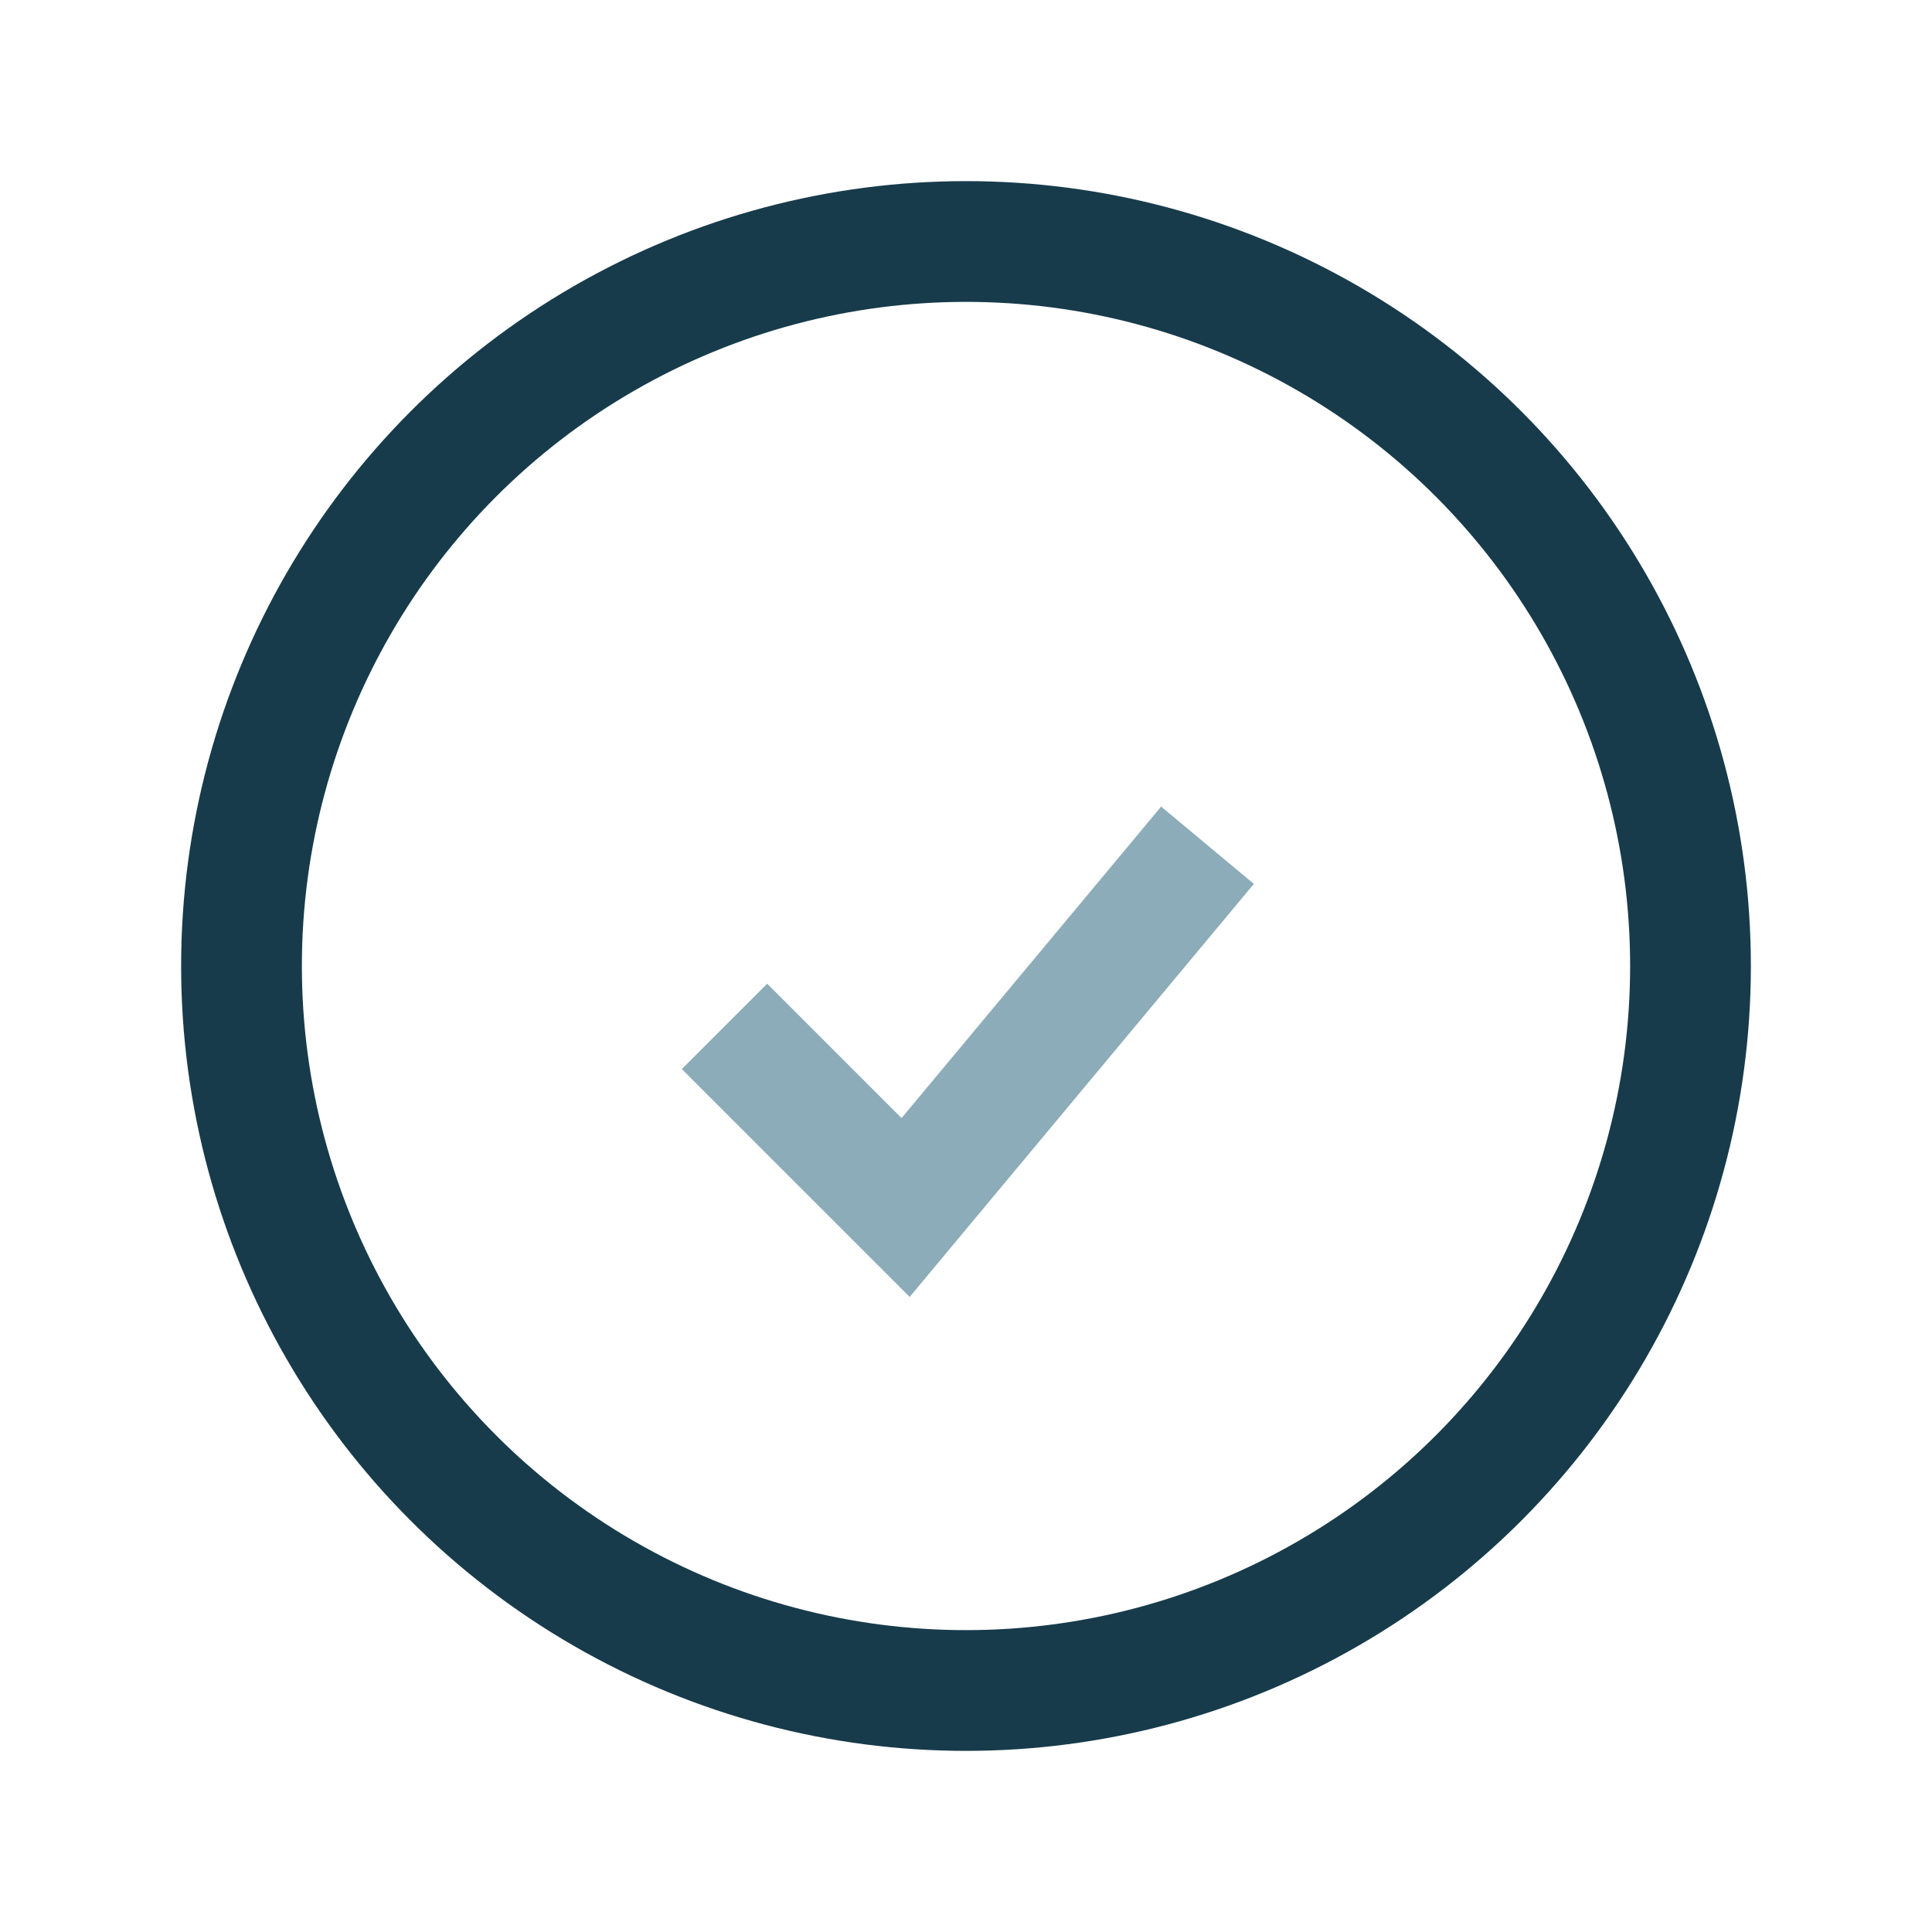 <?xml version="1.0" encoding="UTF-8"?>
<svg xmlns="http://www.w3.org/2000/svg" width="32" height="32" viewBox="0 0 32 32"><circle cx="16" cy="16" r="12" fill="none" stroke="#173B4B" stroke-width="2"/><path d="M12 17l3 3 5-6" stroke="#8CACB9" stroke-width="2" fill="none"/></svg>